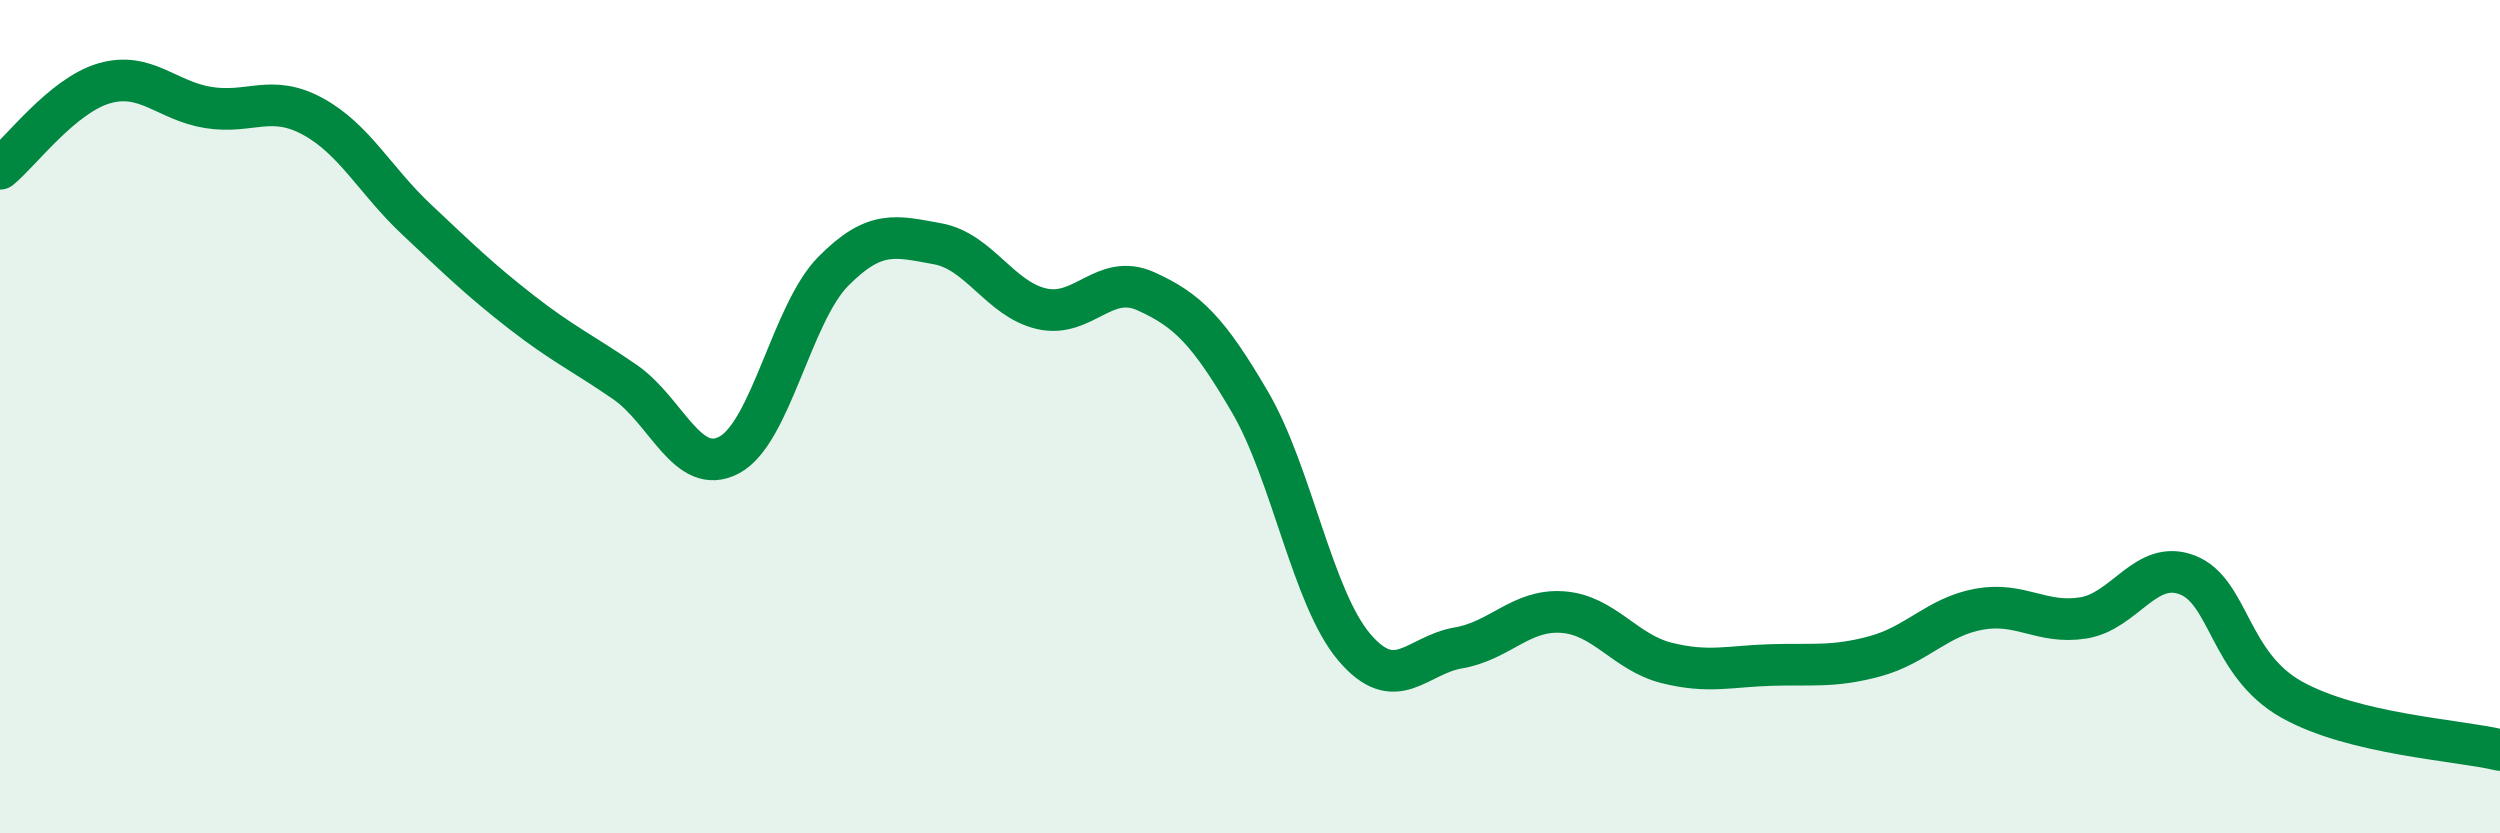 
    <svg width="60" height="20" viewBox="0 0 60 20" xmlns="http://www.w3.org/2000/svg">
      <path
        d="M 0,4.05 C 0.5,3.64 1.5,2.29 2.5,2 C 3.5,1.71 4,2.42 5,2.58 C 6,2.74 6.5,2.25 7.5,2.79 C 8.5,3.33 9,4.33 10,5.27 C 11,6.21 11.5,6.7 12.5,7.48 C 13.5,8.26 14,8.48 15,9.17 C 16,9.86 16.5,11.45 17.5,10.92 C 18.5,10.39 19,7.52 20,6.51 C 21,5.5 21.5,5.67 22.5,5.85 C 23.5,6.03 24,7.18 25,7.41 C 26,7.64 26.5,6.54 27.5,6.99 C 28.5,7.44 29,7.94 30,9.65 C 31,11.36 31.5,14.35 32.5,15.53 C 33.5,16.71 34,15.72 35,15.55 C 36,15.38 36.5,14.62 37.5,14.69 C 38.5,14.76 39,15.66 40,15.91 C 41,16.16 41.5,15.99 42.5,15.96 C 43.5,15.93 44,16.02 45,15.75 C 46,15.48 46.5,14.8 47.5,14.62 C 48.5,14.44 49,14.99 50,14.83 C 51,14.67 51.5,13.41 52.5,13.8 C 53.5,14.19 53.5,15.95 55,16.79 C 56.5,17.63 59,17.76 60,18L60 20L0 20Z"
        fill="#008740"
        opacity="0.1"
        stroke-linecap="round"
        stroke-linejoin="round"
      />
      <path
        d="M 0,4.05 C 0.5,3.64 1.5,2.29 2.5,2 C 3.5,1.71 4,2.42 5,2.58 C 6,2.74 6.5,2.25 7.5,2.79 C 8.5,3.33 9,4.33 10,5.27 C 11,6.21 11.5,6.7 12.5,7.48 C 13.5,8.26 14,8.48 15,9.17 C 16,9.86 16.5,11.45 17.5,10.92 C 18.5,10.39 19,7.52 20,6.51 C 21,5.5 21.5,5.67 22.5,5.85 C 23.5,6.03 24,7.18 25,7.41 C 26,7.64 26.5,6.54 27.5,6.99 C 28.5,7.44 29,7.94 30,9.65 C 31,11.36 31.5,14.35 32.5,15.53 C 33.5,16.71 34,15.72 35,15.55 C 36,15.38 36.5,14.62 37.5,14.69 C 38.5,14.76 39,15.66 40,15.91 C 41,16.16 41.5,15.99 42.5,15.96 C 43.5,15.93 44,16.02 45,15.75 C 46,15.48 46.5,14.8 47.5,14.62 C 48.5,14.44 49,14.99 50,14.83 C 51,14.67 51.5,13.41 52.5,13.8 C 53.5,14.19 53.5,15.95 55,16.79 C 56.5,17.63 59,17.76 60,18"
        stroke="#008740"
        stroke-width="1"
        fill="none"
        stroke-linecap="round"
        stroke-linejoin="round"
      />
    </svg>
  